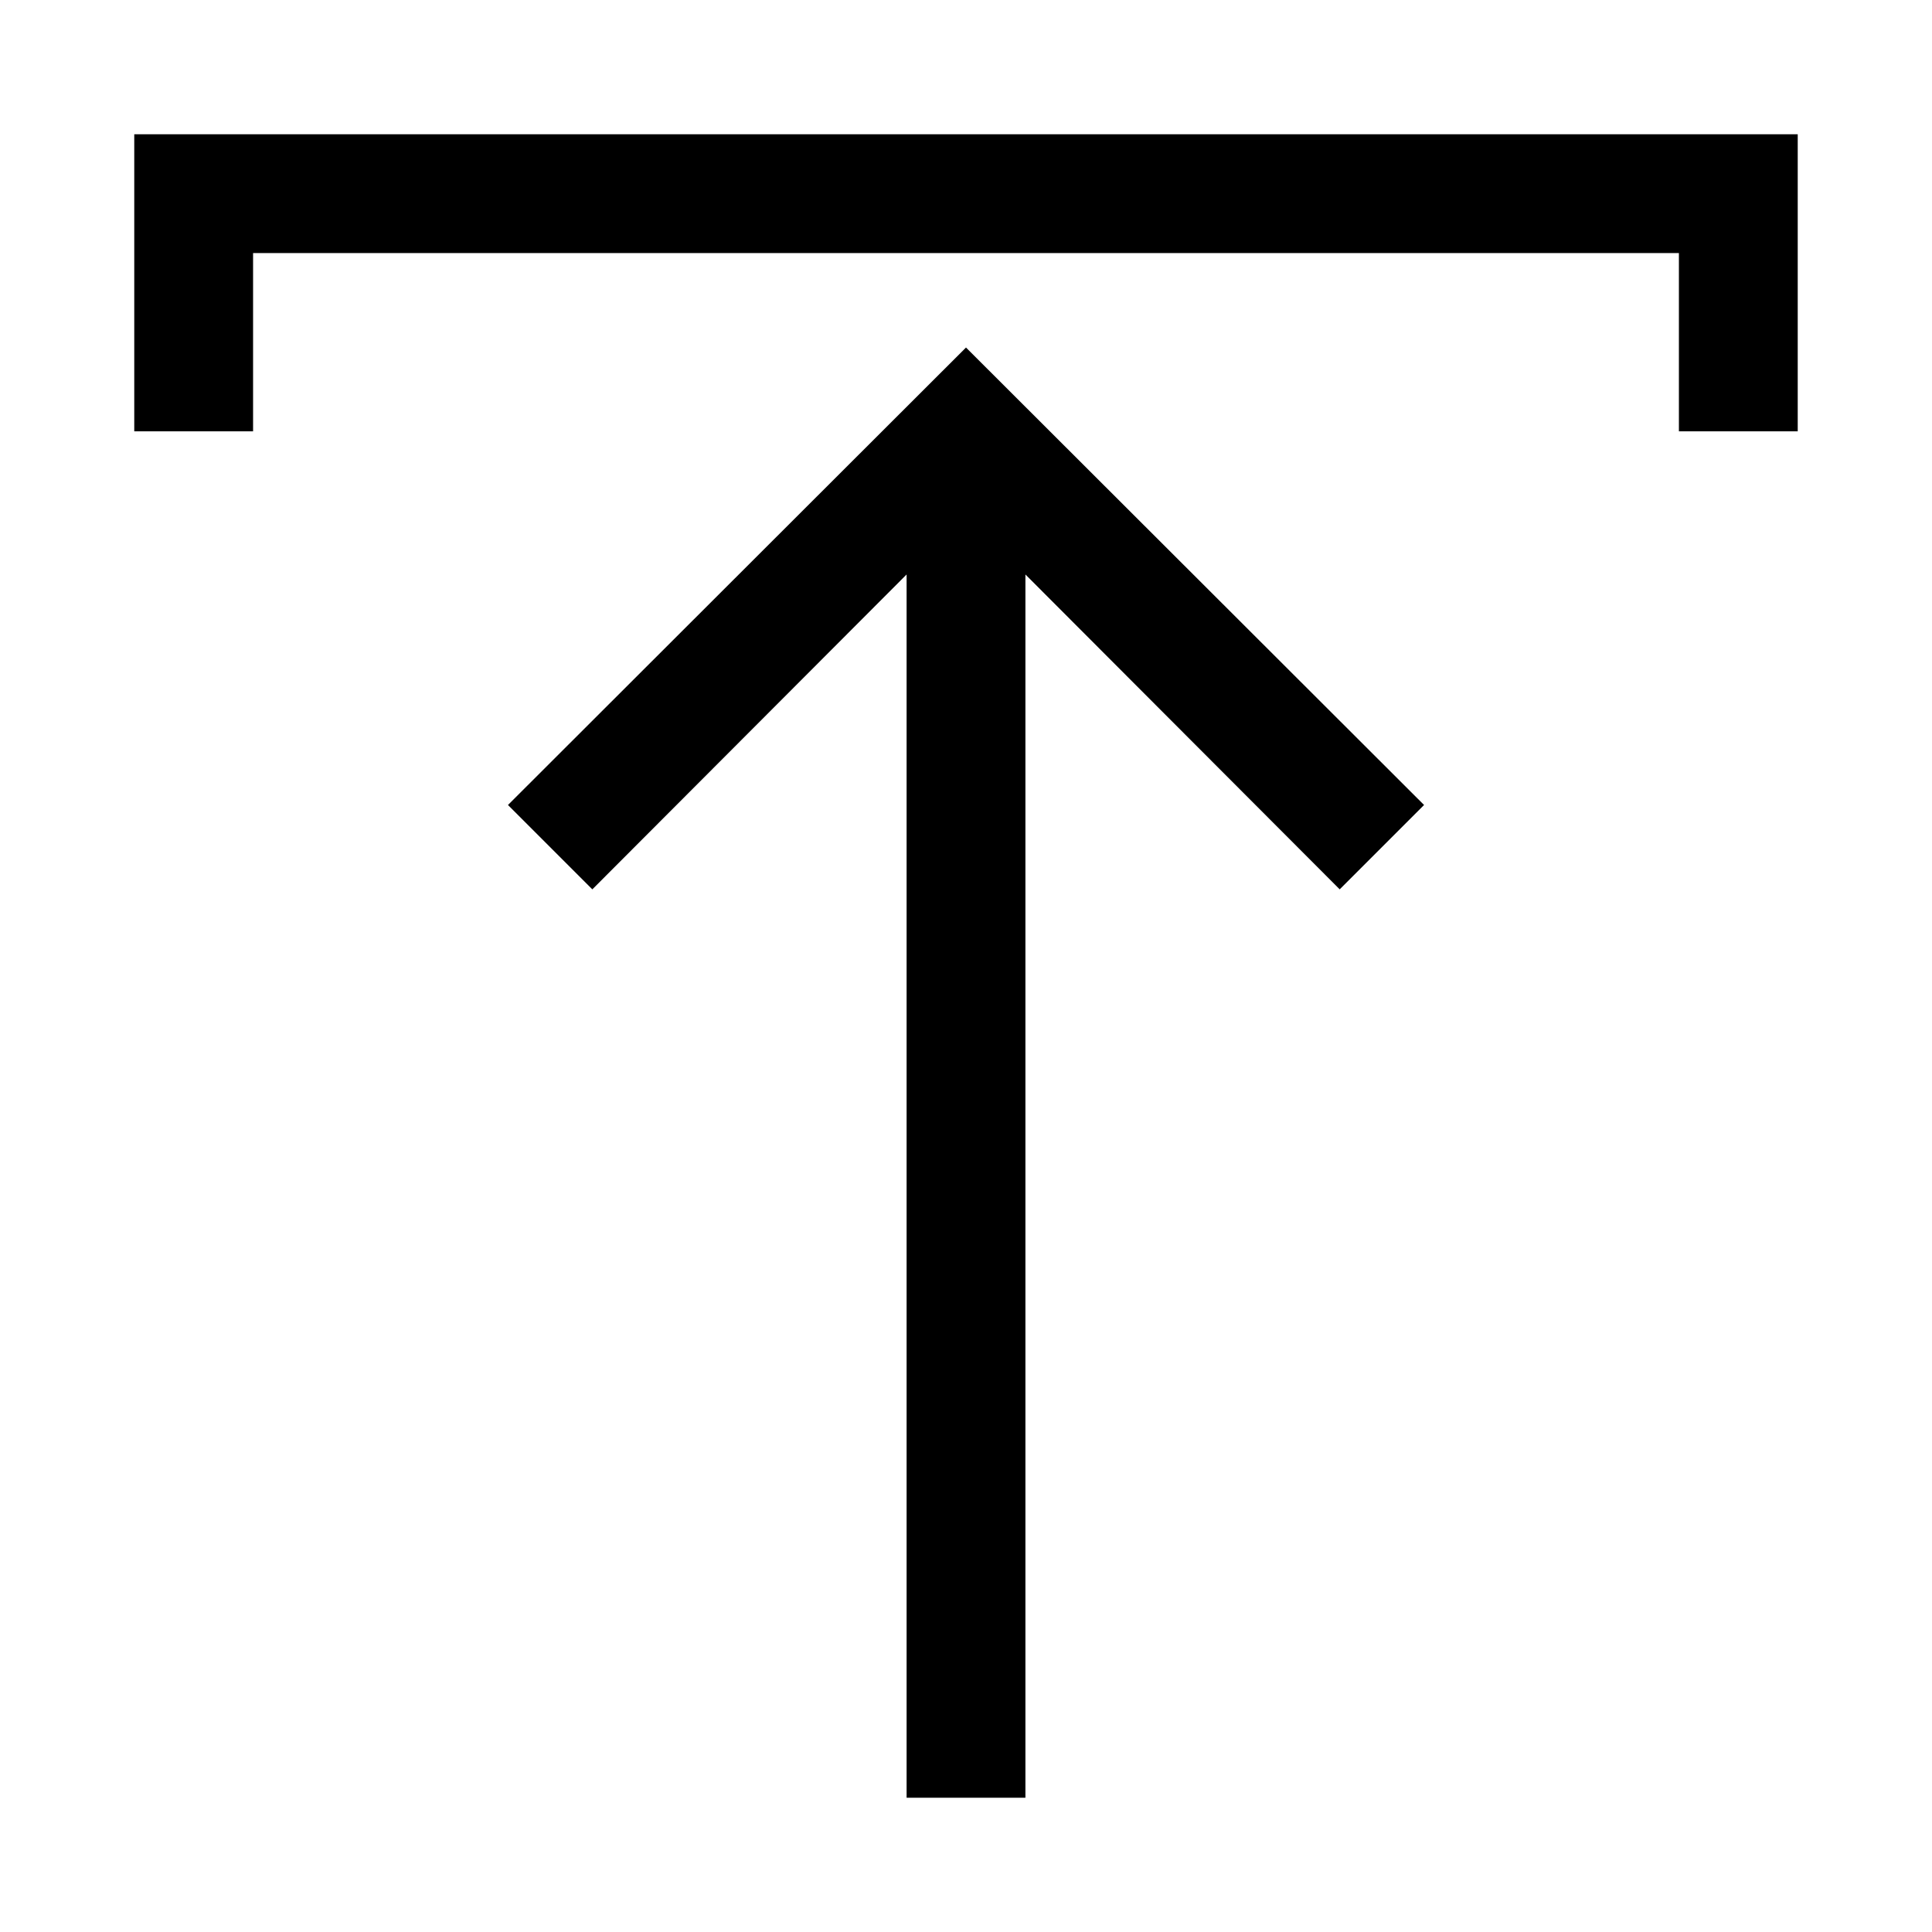 <?xml version="1.0" encoding="UTF-8"?>
<!-- Uploaded to: ICON Repo, www.svgrepo.com, Generator: ICON Repo Mixer Tools -->
<svg fill="#000000" width="800px" height="800px" version="1.1" viewBox="144 144 512 512" xmlns="http://www.w3.org/2000/svg">
 <path d="m400 236.1 121.39 121.23-22.355 22.355-83.289-83.441v324.17h-31.488v-324.17l-83.285 83.445-22.355-22.359zm-220.42-56.52v78.719h31.488v-47.23h377.86v47.23h31.488v-78.719z"/>
</svg>